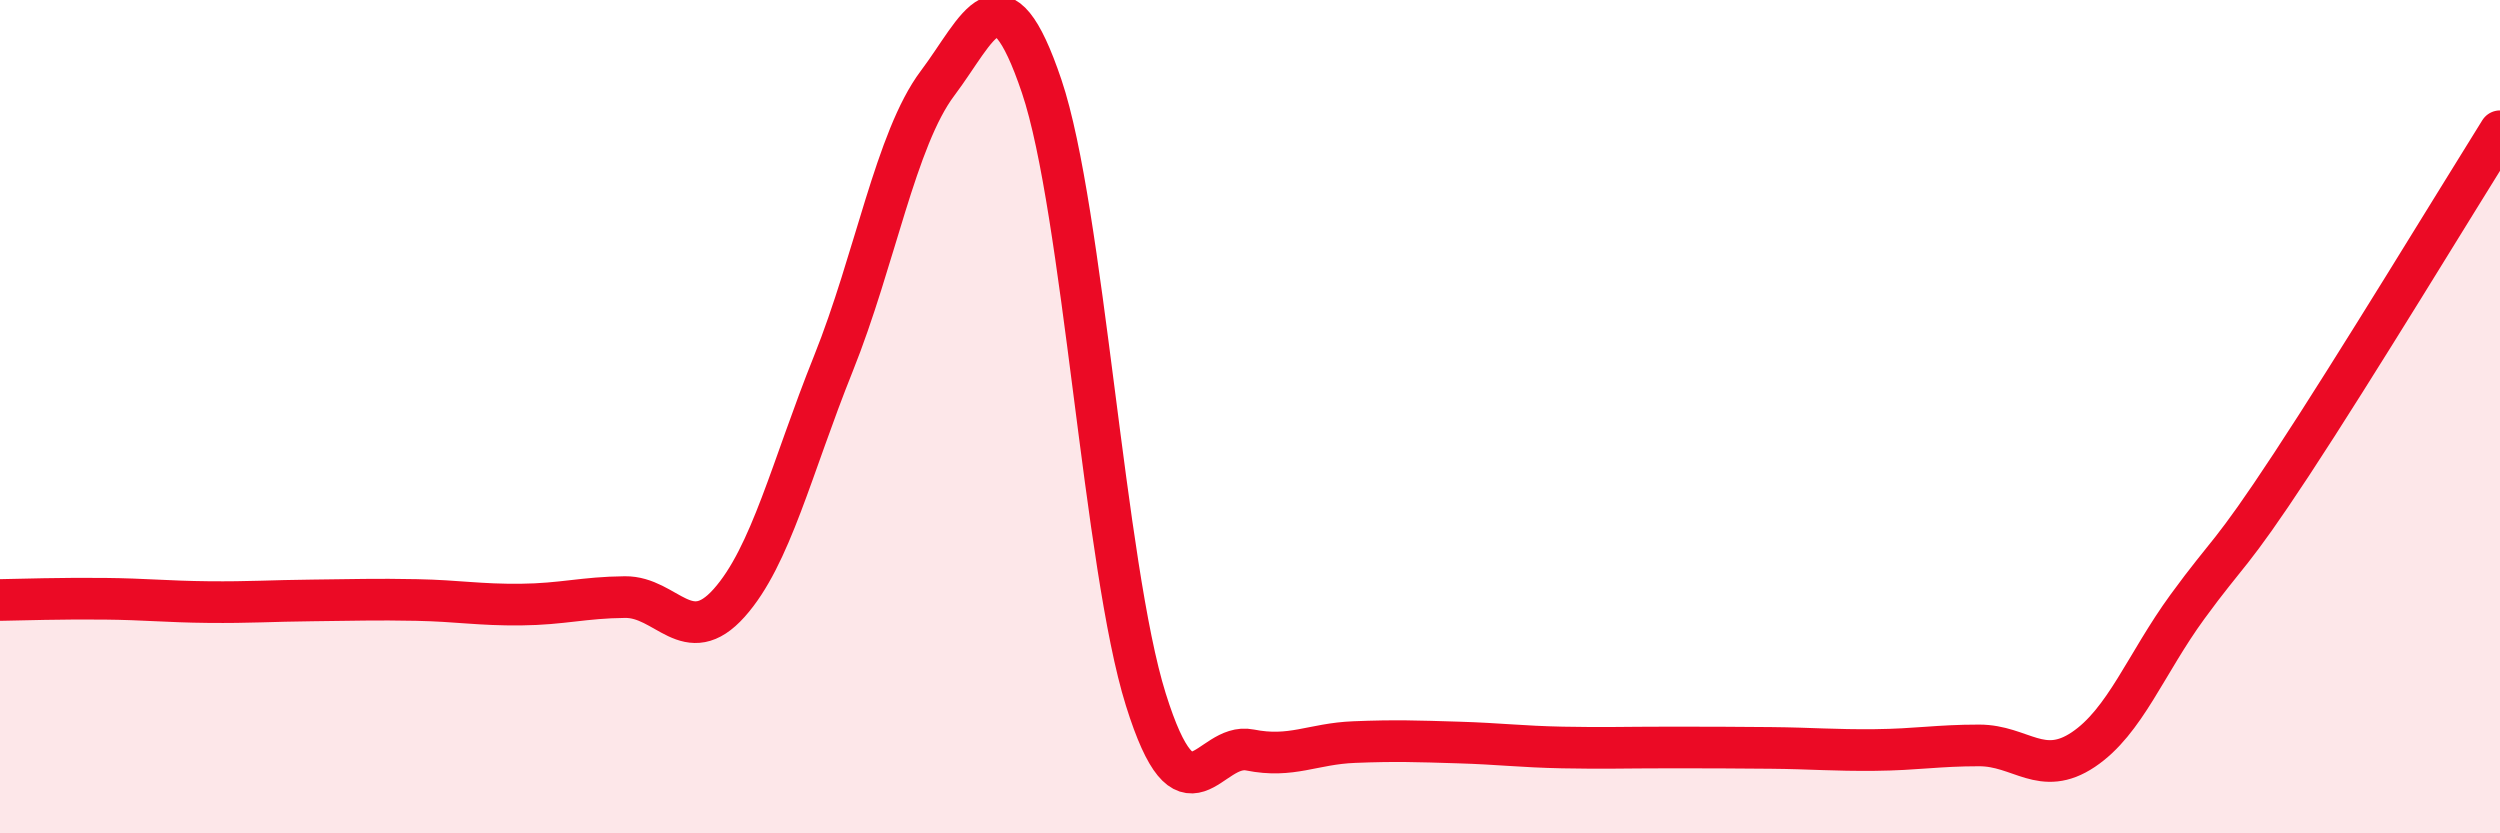 
    <svg width="60" height="20" viewBox="0 0 60 20" xmlns="http://www.w3.org/2000/svg">
      <path
        d="M 0,14.4 C 0.5,14.39 1.5,14.36 2.5,14.37 C 3.5,14.38 4,14.44 5,14.45 C 6,14.46 6.5,14.42 7.5,14.41 C 8.5,14.4 9,14.38 10,14.4 C 11,14.42 11.5,14.52 12.5,14.51 C 13.5,14.5 14,14.34 15,14.33 C 16,14.32 16.5,15.59 17.5,14.47 C 18.5,13.35 19,11.22 20,8.73 C 21,6.24 21.5,3.33 22.5,2 C 23.5,0.67 24,-0.89 25,2.07 C 26,5.03 26.5,13.6 27.5,16.79 C 28.5,19.98 29,17.8 30,18 C 31,18.2 31.5,17.85 32.5,17.81 C 33.5,17.77 34,17.79 35,17.82 C 36,17.85 36.5,17.92 37.5,17.94 C 38.5,17.96 39,17.94 40,17.94 C 41,17.94 41.5,17.94 42.5,17.95 C 43.5,17.96 44,18.01 45,18 C 46,17.99 46.5,17.89 47.5,17.89 C 48.5,17.89 49,18.66 50,17.99 C 51,17.32 51.5,15.93 52.5,14.56 C 53.5,13.19 53.5,13.42 55,11.14 C 56.5,8.86 59,4.75 60,3.15L60 20L0 20Z"
        fill="#EB0A25"
        opacity="0.1"
        stroke-linecap="round"
        stroke-linejoin="round"
      />
      <path
        d="M 0,14.4 C 0.5,14.39 1.5,14.36 2.5,14.37 C 3.5,14.38 4,14.44 5,14.45 C 6,14.46 6.5,14.42 7.5,14.41 C 8.5,14.4 9,14.38 10,14.4 C 11,14.42 11.5,14.52 12.5,14.51 C 13.5,14.5 14,14.34 15,14.33 C 16,14.32 16.5,15.59 17.5,14.47 C 18.5,13.35 19,11.22 20,8.73 C 21,6.24 21.5,3.33 22.5,2 C 23.5,0.67 24,-0.89 25,2.07 C 26,5.03 26.5,13.6 27.5,16.79 C 28.5,19.98 29,17.8 30,18 C 31,18.2 31.5,17.85 32.5,17.81 C 33.5,17.77 34,17.79 35,17.82 C 36,17.85 36.5,17.92 37.5,17.94 C 38.5,17.96 39,17.94 40,17.94 C 41,17.94 41.5,17.94 42.5,17.95 C 43.5,17.96 44,18.01 45,18 C 46,17.99 46.5,17.89 47.5,17.89 C 48.5,17.89 49,18.66 50,17.99 C 51,17.32 51.5,15.93 52.5,14.56 C 53.5,13.19 53.5,13.42 55,11.14 C 56.5,8.86 59,4.75 60,3.15"
        stroke="#EB0A25"
        stroke-width="1"
        fill="none"
        stroke-linecap="round"
        stroke-linejoin="round"
      />
    </svg>
  